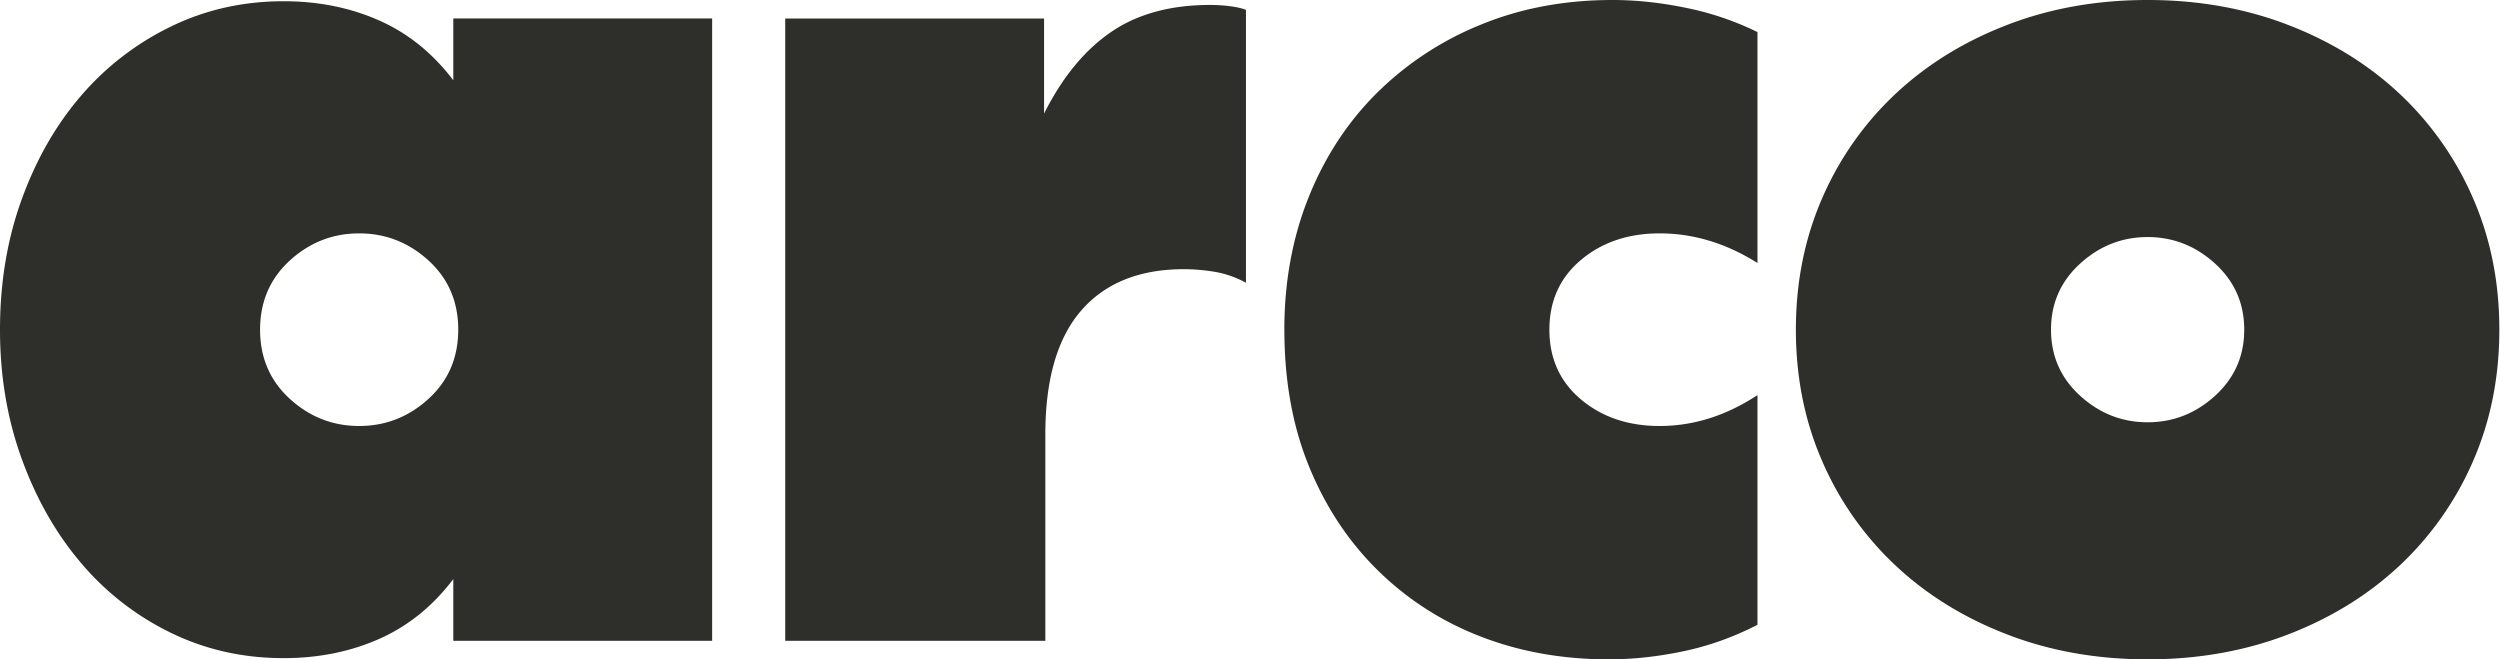 <svg width="91" height="24" viewBox="0 0 91 24" fill="none" xmlns="http://www.w3.org/2000/svg"><path class="arrow arrow-1" fill-rule="evenodd" clip-rule="evenodd" d="M10.323.045c1.263 0 2.42.232 3.472.697 1.052.464 1.954 1.19 2.705 2.18V.673h9.422v22.652H16.5V21.08c-.751.988-1.653 1.715-2.705 2.18-1.052.464-2.21.696-3.472.696-1.472 0-2.84-.307-4.101-.921a9.98 9.98 0 01-3.27-2.54C2.036 19.417 1.315 18.15.79 16.698.262 15.244 0 13.679 0 12c0-1.708.262-3.288.79-4.741.525-1.453 1.246-2.711 2.162-3.776A10.127 10.127 0 016.222.966C7.484.352 8.852.045 10.323.045zm2.75 8.45c-.96 0-1.803.33-2.524.988-.72.66-1.082 1.498-1.082 2.517s.361 1.859 1.082 2.517c.722.66 1.563.989 2.525.989.961 0 1.803-.33 2.525-.99.72-.657 1.081-1.497 1.081-2.516s-.36-1.857-1.081-2.517c-.722-.659-1.564-.988-2.525-.988z" fill="#2E2F2B"/><path class="arrow arrow-2" fill-rule="evenodd" clip-rule="evenodd" d="M45.353 10.292a3.668 3.668 0 00-1.172-.404 7.176 7.176 0 00-1.082-.09c-1.623 0-2.87.502-3.742 1.505-.872 1.005-1.307 2.51-1.307 4.517v7.506h-9.468V.674h9.422v3.461c.661-1.318 1.473-2.307 2.435-2.967C41.4.51 42.602.18 44.046.18c.24 0 .48.015.721.045.24.03.435.075.586.135v9.932z" fill="#2E2F2B"/><path class="arrow arrow-3" fill-rule="evenodd" clip-rule="evenodd" d="M46.75 12c0-1.737.294-3.34.88-4.81.587-1.467 1.412-2.733 2.48-3.797A11.478 11.478 0 0153.897.9c1.457-.6 3.057-.9 4.8-.9.872 0 1.774.098 2.706.292a10.65 10.65 0 012.569.876v8.405c-1.143-.719-2.33-1.078-3.56-1.078-1.143 0-2.097.322-2.864.966-.766.644-1.15 1.49-1.15 2.539 0 1.05.384 1.896 1.15 2.54.767.644 1.72.966 2.863.966 1.232 0 2.418-.374 3.561-1.124v8.36c-.872.45-1.773.77-2.705.966-.931.194-1.833.292-2.704.292-1.684 0-3.24-.277-4.666-.831a10.893 10.893 0 01-3.742-2.405c-1.068-1.049-1.901-2.307-2.502-3.775-.602-1.468-.902-3.13-.902-4.989z" fill="#2E2F2B"/><path class="arrow arrow-4" fill-rule="evenodd" clip-rule="evenodd" d="M78.173 0c1.832 0 3.531.3 5.094.899 1.563.6 2.915 1.43 4.057 2.494a11.43 11.43 0 012.684 3.798c.645 1.468.968 3.072.968 4.809 0 1.739-.323 3.341-.968 4.81a11.416 11.416 0 01-2.684 3.797c-1.142 1.064-2.494 1.895-4.057 2.494-1.563.599-3.262.899-5.094.899-1.834 0-3.532-.3-5.094-.899-1.564-.6-2.916-1.43-4.057-2.494a11.389 11.389 0 01-2.684-3.798c-.645-1.468-.968-3.07-.968-4.809 0-1.737.323-3.34.968-4.81a11.403 11.403 0 012.684-3.797C70.163 2.33 71.515 1.5 73.079.9c1.561-.6 3.26-.9 5.094-.9zm0 8.629c-.932 0-1.75.323-2.457.967-.706.644-1.059 1.445-1.059 2.404 0 .96.353 1.76 1.059 2.405.706.644 1.525.966 2.457.966.931 0 1.75-.322 2.457-.966.706-.644 1.06-1.445 1.06-2.405 0-.959-.354-1.76-1.06-2.404-.706-.644-1.525-.967-2.457-.967z" fill="#2E2F2B"/></svg>